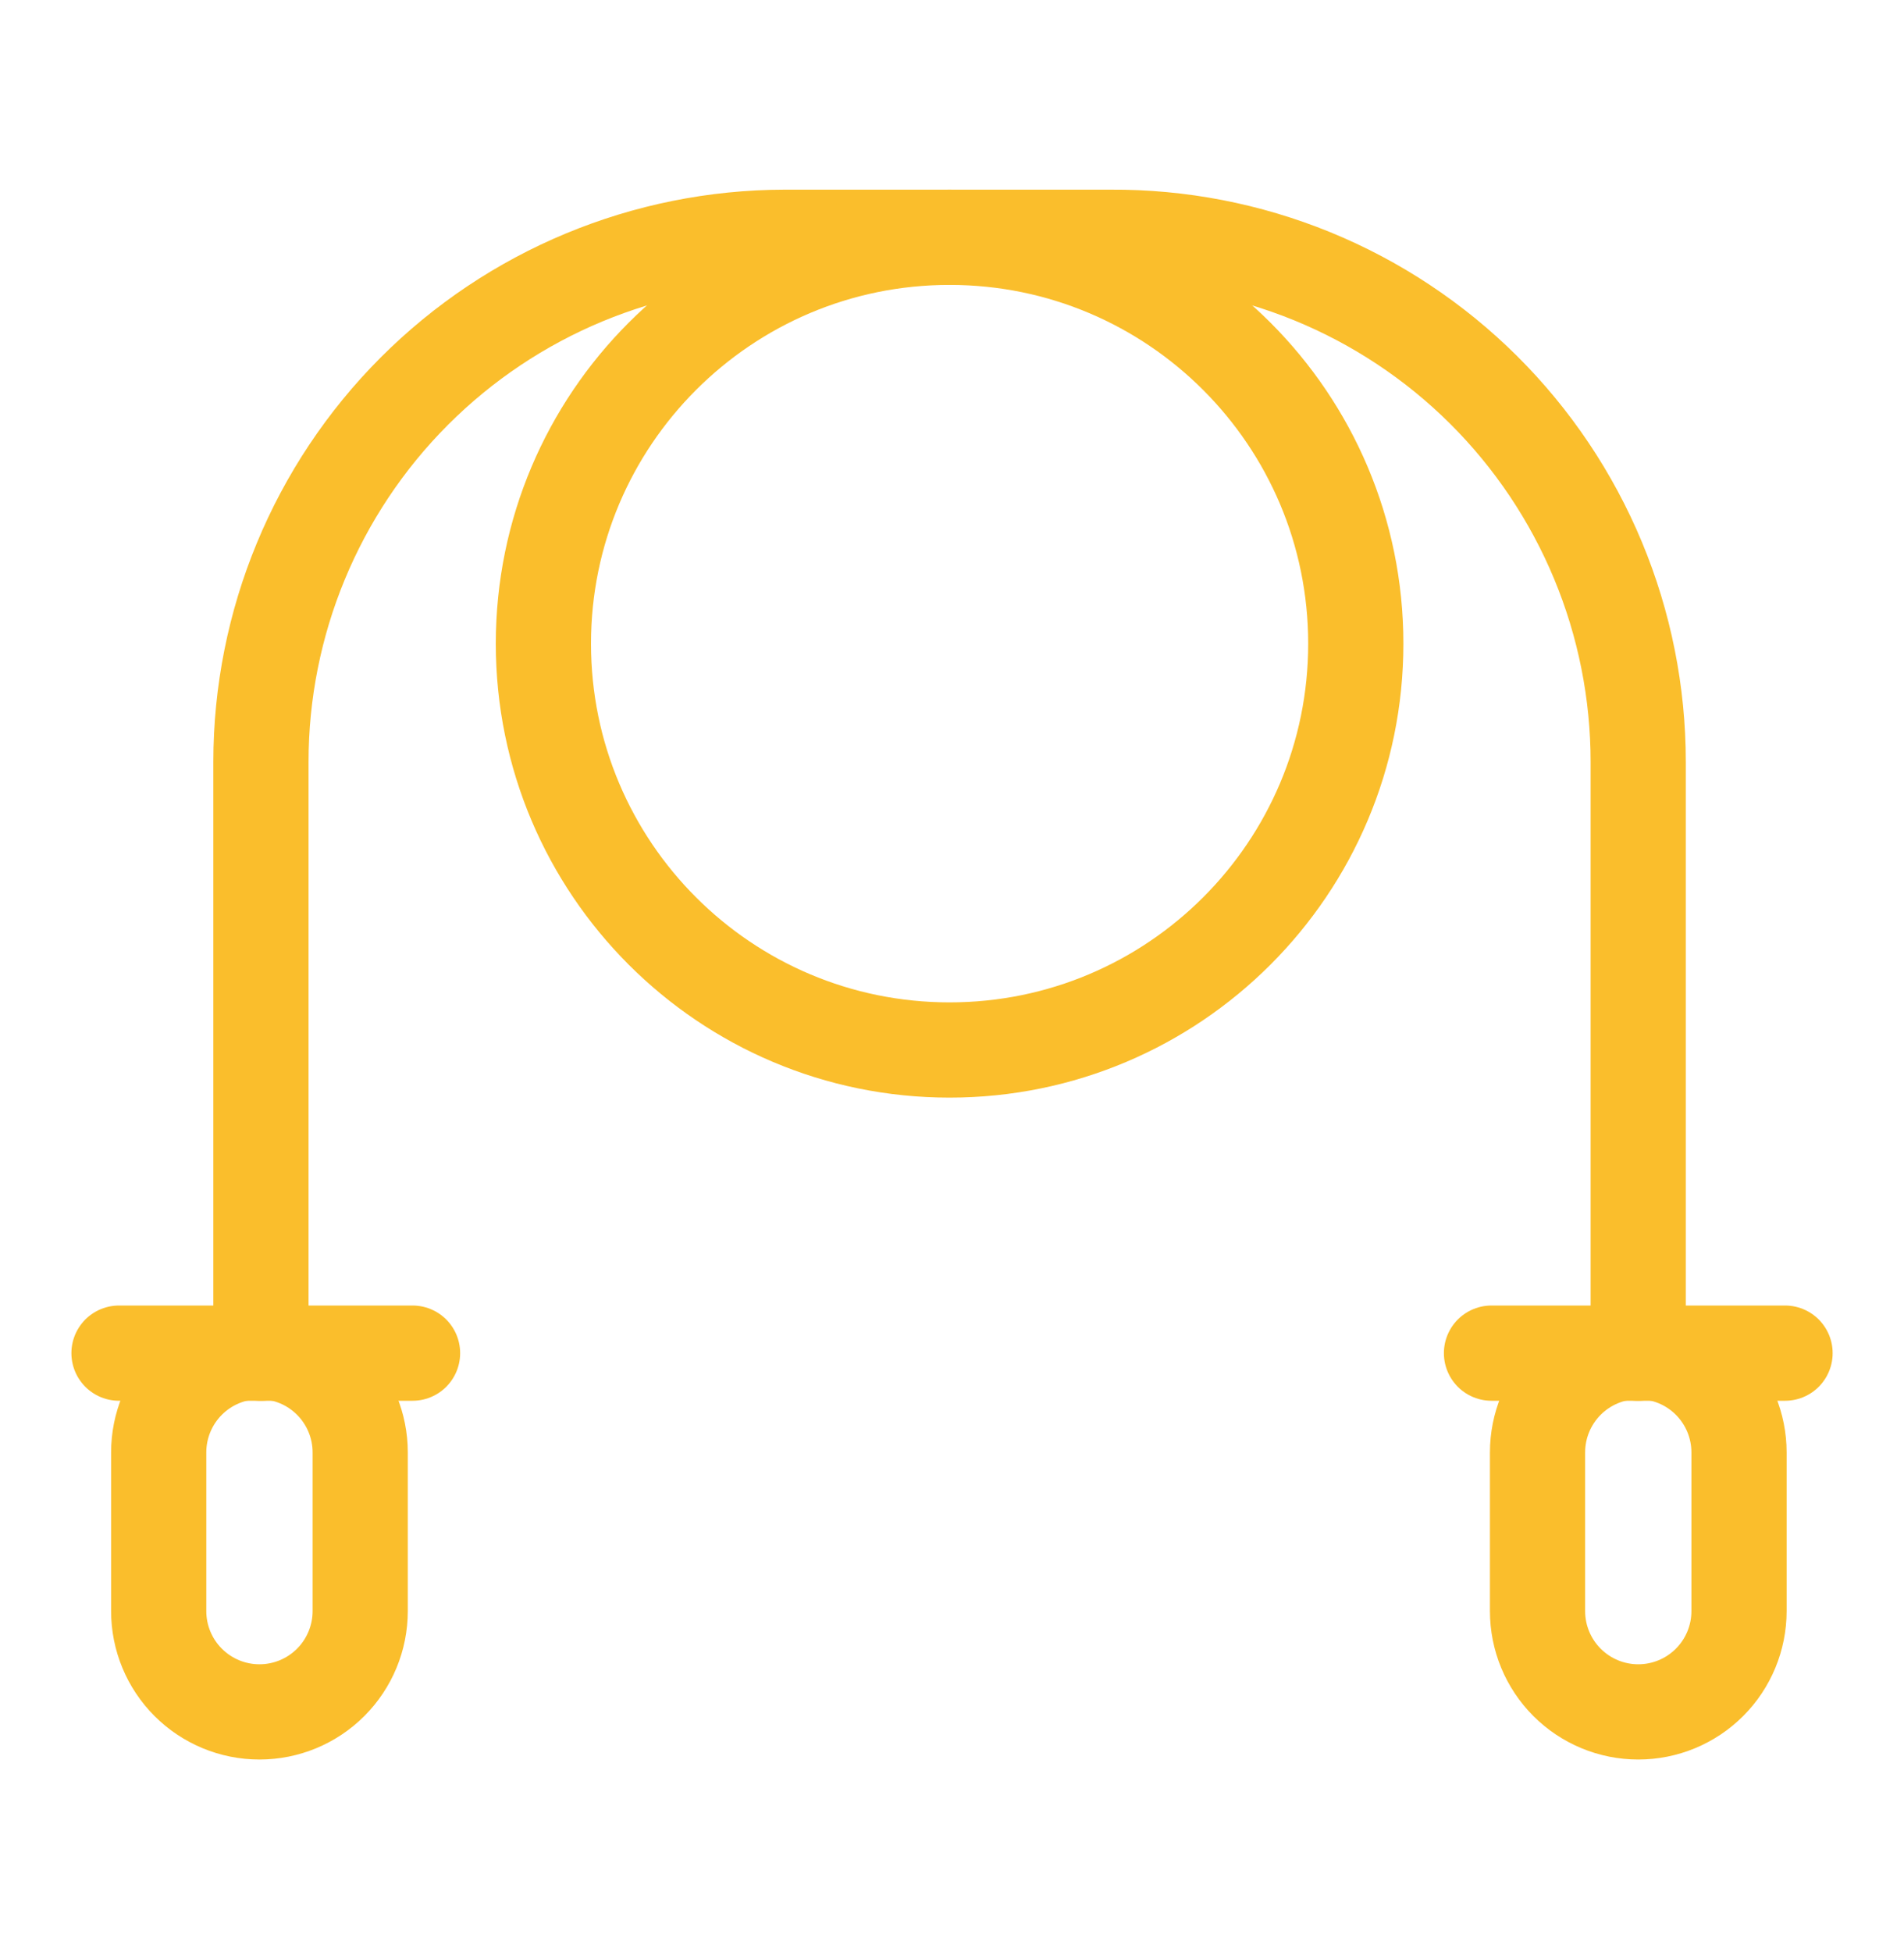 <svg width="40" height="41" viewBox="0 0 40 41" fill="none" xmlns="http://www.w3.org/2000/svg">
<path d="M34.416 28.416V16C34.416 14.547 34.129 13.109 33.571 11.768C33.013 10.428 32.196 9.21 31.166 8.186C30.136 7.162 28.913 6.352 27.569 5.802C26.224 5.253 24.785 4.974 23.332 4.983H16.482C13.563 4.988 10.766 6.15 8.703 8.216C6.641 10.281 5.482 13.081 5.482 16V28.416" stroke="#FABE2C" stroke-width="2" stroke-linecap="round" stroke-linejoin="round"/>
<path d="M7.567 30.5C7.567 29.939 7.344 29.4 6.947 29.003C6.55 28.606 6.012 28.383 5.451 28.383C4.889 28.383 4.351 28.606 3.954 29.003C3.557 29.4 3.334 29.939 3.334 30.5V33.833C3.334 34.395 3.557 34.933 3.954 35.33C4.351 35.727 4.889 35.95 5.451 35.95C6.012 35.95 6.55 35.727 6.947 35.33C7.344 34.933 7.567 34.395 7.567 33.833V30.5Z" stroke="#FABE2C" stroke-width="2" stroke-linecap="round" stroke-linejoin="round"/>
<path d="M8.667 28.416H2.5" stroke="#FABE2C" stroke-width="2" stroke-linecap="round" stroke-linejoin="round"/>
<path d="M36.534 30.5C36.534 29.939 36.311 29.4 35.914 29.003C35.517 28.606 34.979 28.383 34.417 28.383C33.856 28.383 33.318 28.606 32.921 29.003C32.524 29.4 32.301 29.939 32.301 30.5V33.833C32.301 34.395 32.524 34.933 32.921 35.33C33.318 35.727 33.856 35.95 34.417 35.95C34.979 35.95 35.517 35.727 35.914 35.33C36.311 34.933 36.534 34.395 36.534 33.833V30.5Z" stroke="#FABE2C" stroke-width="2" stroke-linecap="round" stroke-linejoin="round"/>
<path d="M37.501 28.416H31.334" stroke="#FABE2C" stroke-width="2" stroke-linecap="round" stroke-linejoin="round"/>
<path d="M19.949 22.05C24.662 22.05 28.483 18.23 28.483 13.517C28.483 8.804 24.662 4.983 19.949 4.983C15.236 4.983 11.416 8.804 11.416 13.517C11.416 18.23 15.236 22.05 19.949 22.05Z" stroke="#FABE2C" stroke-width="2" stroke-linecap="round" stroke-linejoin="round"/>
</svg>
